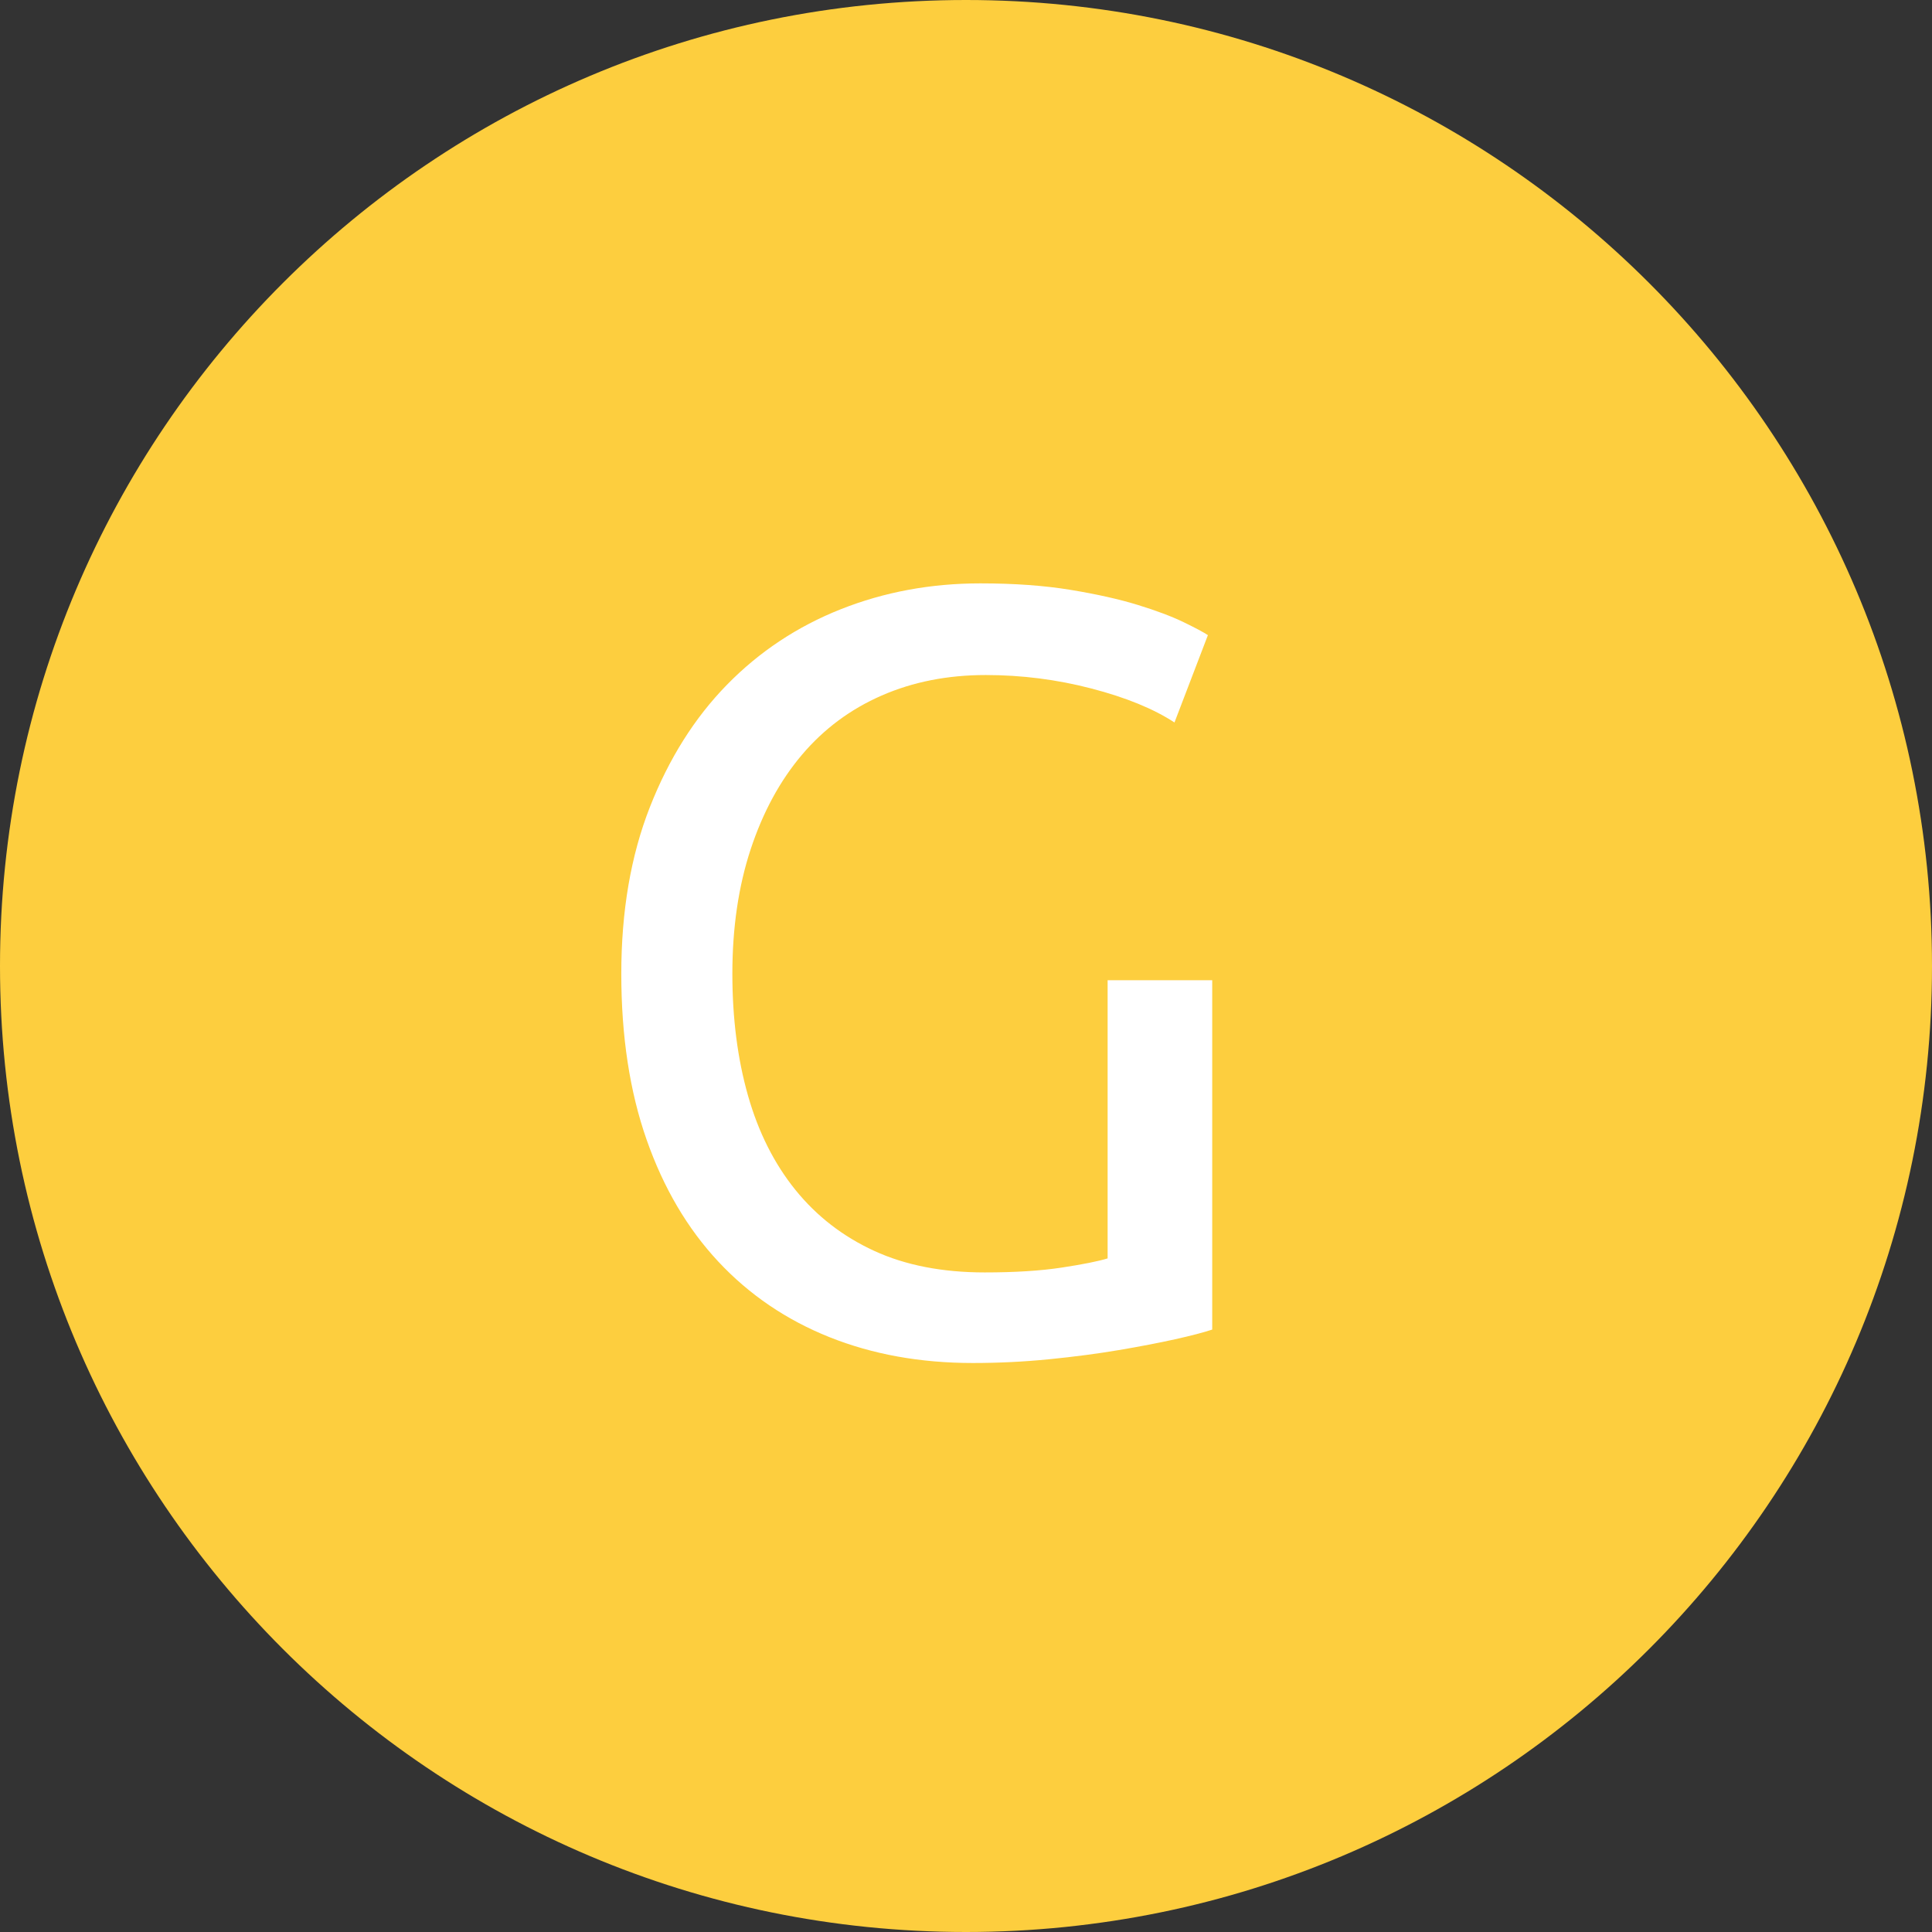 <svg xmlns="http://www.w3.org/2000/svg" width="43" height="43" viewBox="0 0 43 43">
  <rect x="0" y="0" width="43" height="43" fill="#333333" stroke="none"/>
  <g fill="none" fill-rule="evenodd">
    <path fill="#FDCE3E" d="M43,21.5 C43,33.375 33.374,43 21.5,43 C9.626,43 0,33.375 0,21.5 C0,9.626 9.626,0 21.5,0 C33.374,0 43,9.626 43,21.5"/>
    <path fill="#FFFFFF" d="M24.652,21.816 L26.98,21.816 L26.98,29.592 C26.788,29.656 26.512,29.728 26.152,29.808 C25.792,29.888 25.376,29.968 24.904,30.048 C24.432,30.128 23.916,30.196 23.356,30.252 C22.796,30.308 22.228,30.336 21.652,30.336 C20.484,30.336 19.42,30.144 18.46,29.76 C17.5,29.376 16.676,28.816 15.988,28.08 C15.3,27.344 14.768,26.44 14.392,25.368 C14.016,24.296 13.828,23.064 13.828,21.672 C13.828,20.28 14.04,19.044 14.464,17.964 C14.888,16.884 15.46,15.976 16.18,15.24 C16.9,14.504 17.744,13.944 18.712,13.56 C19.68,13.176 20.716,12.984 21.82,12.984 C22.572,12.984 23.24,13.032 23.824,13.128 C24.408,13.224 24.908,13.336 25.324,13.464 C25.74,13.592 26.08,13.72 26.344,13.848 C26.608,13.976 26.788,14.072 26.884,14.136 L26.14,16.08 C25.676,15.776 25.06,15.524 24.292,15.324 C23.524,15.124 22.74,15.024 21.94,15.024 C21.092,15.024 20.32,15.176 19.624,15.48 C18.928,15.784 18.336,16.224 17.848,16.8 C17.36,17.376 16.98,18.076 16.708,18.9 C16.436,19.724 16.3,20.648 16.3,21.672 C16.3,22.664 16.416,23.568 16.648,24.384 C16.88,25.2 17.232,25.9 17.704,26.484 C18.176,27.068 18.76,27.52 19.456,27.84 C20.152,28.16 20.972,28.32 21.916,28.32 C22.588,28.32 23.16,28.284 23.632,28.212 C24.104,28.14 24.444,28.072 24.652,28.008 L24.652,21.816 Z"/>
  </g>
</svg>
